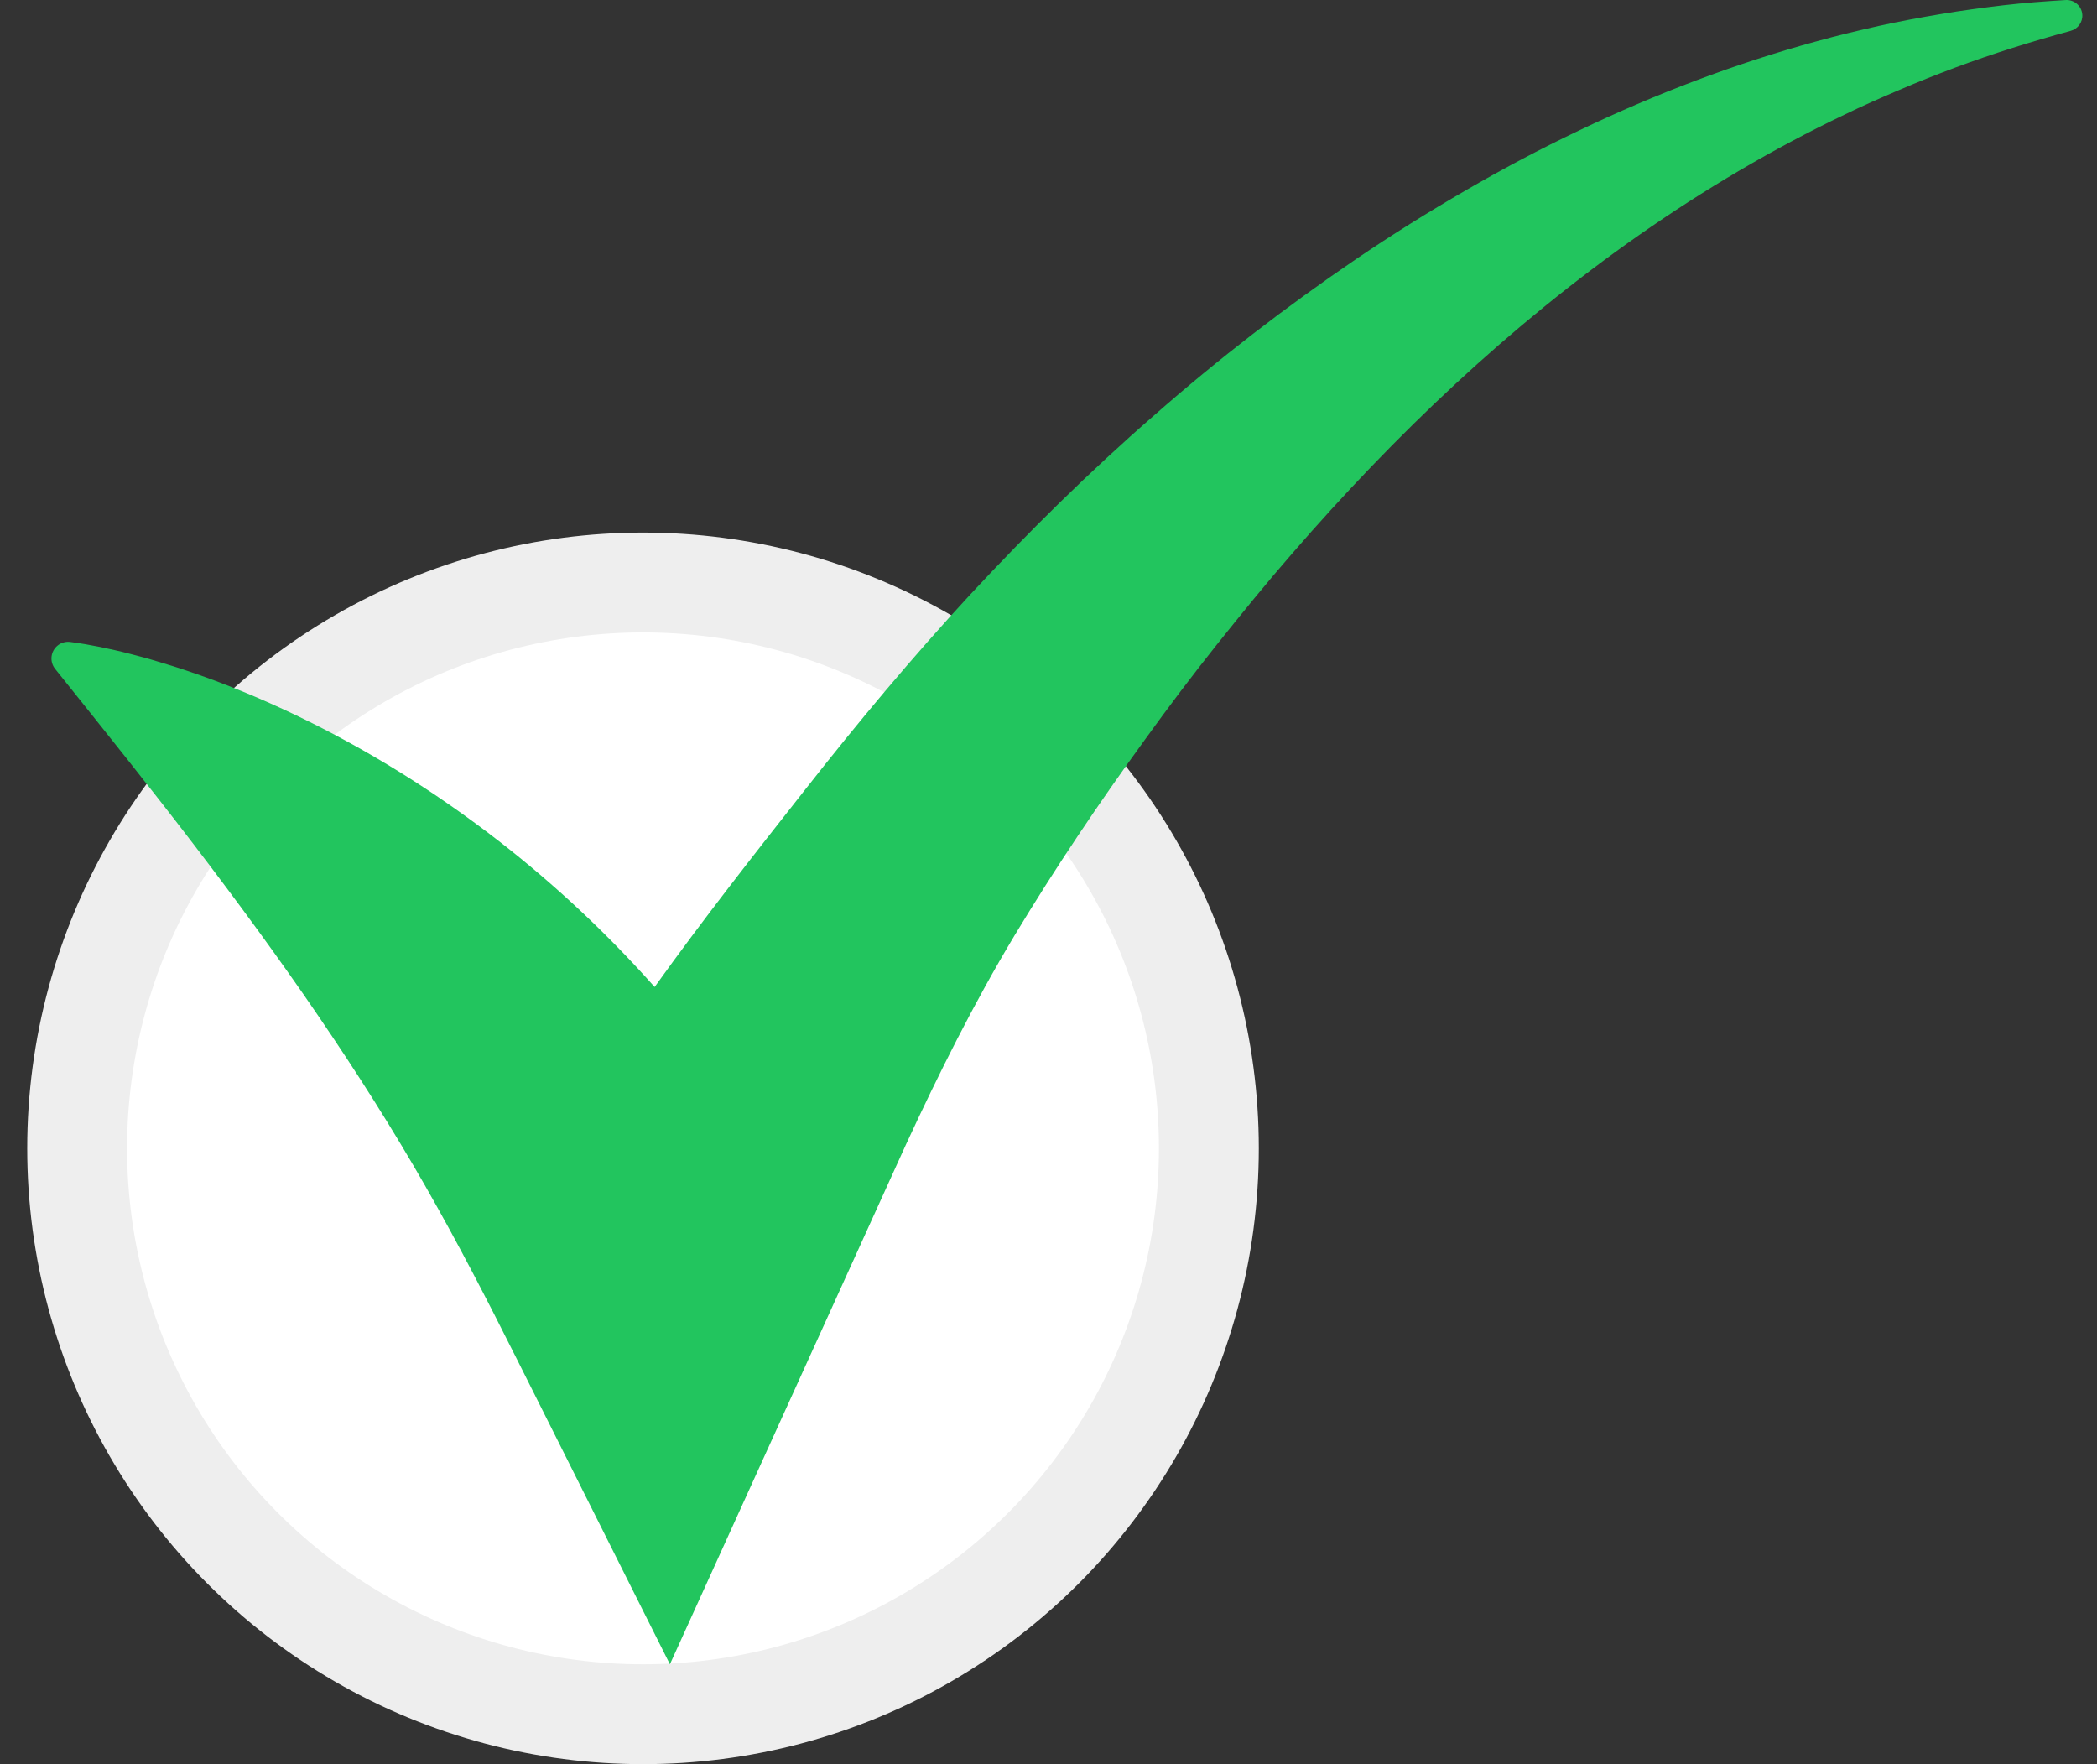 <svg width="63" height="53" viewBox="0 0 63 53" fill="none" xmlns="http://www.w3.org/2000/svg">
<rect x="0" y="0" width="63" height="53" fill="#333333" stroke="none"/>
<circle cx="19.318" cy="34.5" r="17" fill="white" stroke="#EEEEEE" stroke-width="3"/>
<path d="M62.558 0.442C62.573 0.669 62.424 0.869 62.212 0.926L62.206 0.928C61.028 1.249 59.868 1.611 58.734 2.033C58.169 2.245 57.608 2.466 57.055 2.705C56.501 2.94 55.952 3.183 55.412 3.445C53.248 4.479 51.193 5.698 49.247 7.059C45.354 9.782 41.907 13.065 38.814 16.636C38.038 17.527 37.293 18.446 36.555 19.369C35.819 20.294 35.107 21.237 34.415 22.196C33.025 24.109 31.705 26.073 30.483 28.099C29.265 30.128 28.204 32.253 27.214 34.393L24.374 40.647L20.126 50L15.514 40.803C14.652 39.083 13.764 37.356 12.779 35.635C11.796 33.913 10.713 32.207 9.549 30.501C8.386 28.795 7.137 27.093 5.822 25.372C4.507 23.652 3.114 21.917 1.671 20.114L1.656 20.095C1.483 19.88 1.518 19.564 1.734 19.392C1.843 19.303 1.981 19.27 2.112 19.287C2.425 19.327 2.716 19.378 3.013 19.438C3.306 19.5 3.6 19.563 3.888 19.639C4.178 19.713 4.467 19.79 4.75 19.878C5.035 19.964 5.322 20.049 5.602 20.146C6.731 20.523 7.829 20.98 8.901 21.492C11.046 22.52 13.083 23.791 14.986 25.267C16.662 26.569 18.232 28.037 19.667 29.652C21.119 27.626 22.653 25.671 24.184 23.728C25.768 21.71 27.411 19.742 29.153 17.857C30.9 15.978 32.728 14.171 34.667 12.484C36.597 10.787 38.638 9.213 40.764 7.768C41.827 7.047 42.918 6.366 44.029 5.722C45.139 5.077 46.273 4.475 47.431 3.924C49.742 2.817 52.143 1.904 54.597 1.235C55.21 1.066 55.828 0.918 56.446 0.779C57.064 0.642 57.687 0.527 58.31 0.422C58.932 0.317 59.558 0.234 60.182 0.159C60.806 0.085 61.434 0.04 62.058 0.001C62.318 -0.015 62.542 0.182 62.558 0.442Z" fill="#22C55E"/>
</svg>
